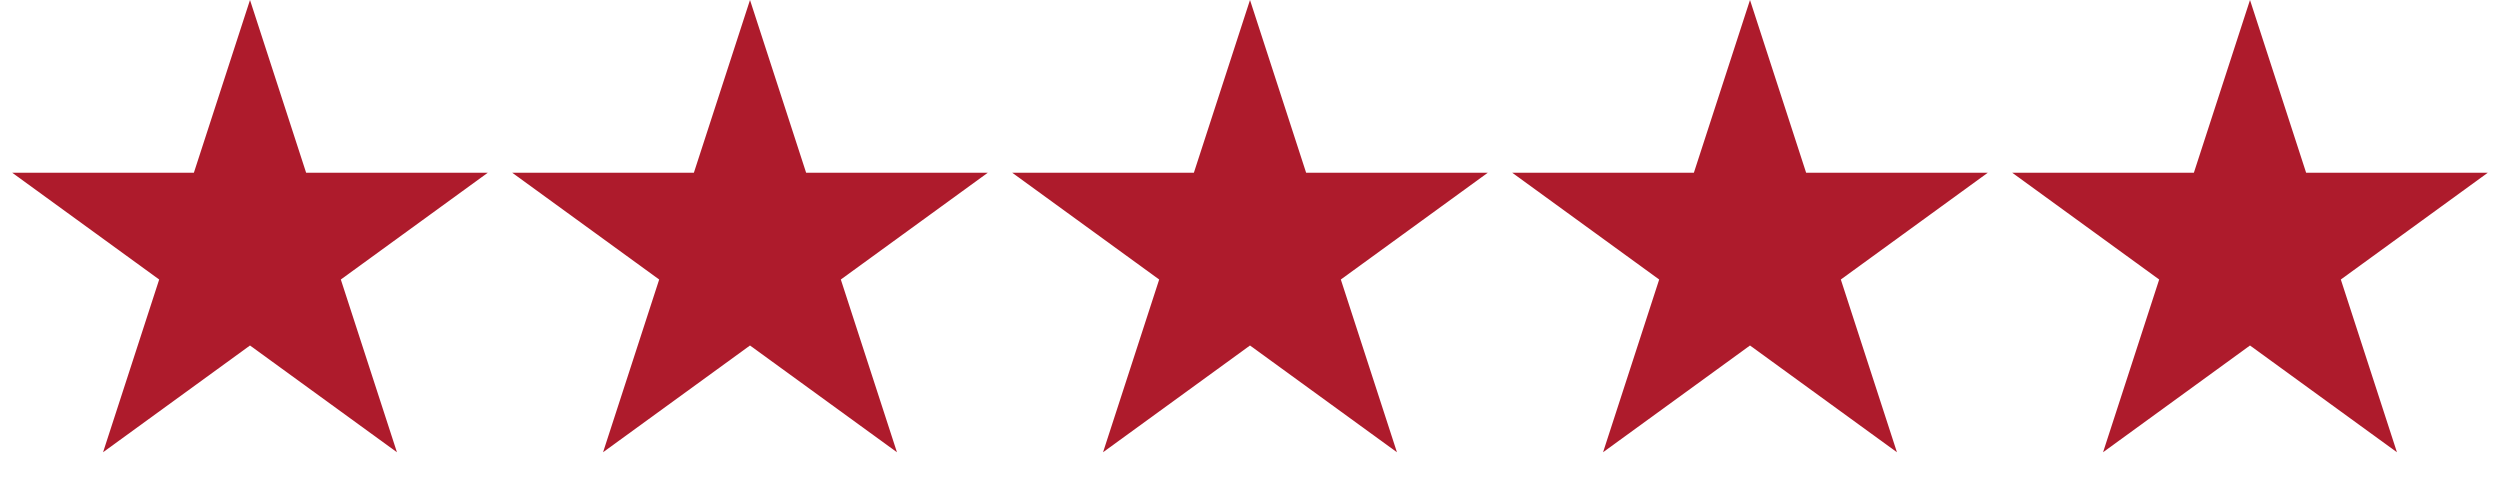 <svg xmlns="http://www.w3.org/2000/svg" width="210" height="42" viewBox="0 0 210 42" fill="none"><g id="Group 20"><path id="Star 16" d="M21 0L25.715 14.511H40.972L28.629 23.479L33.343 37.989L21 29.021L8.657 37.989L13.371 23.479L1.028 14.511H16.285L21 0Z" fill="#AE1B2C"></path><path id="Star 17" d="M63 0L67.715 14.511H82.972L70.629 23.479L75.344 37.989L63 29.021L50.657 37.989L55.371 23.479L43.028 14.511H58.285L63 0Z" fill="#AE1B2C"></path><path id="Star 18" d="M105 0L109.715 14.511H124.972L112.629 23.479L117.343 37.989L105 29.021L92.656 37.989L97.371 23.479L85.028 14.511H100.285L105 0Z" fill="#AE1B2C"></path><path id="Star 19" d="M147 0L151.715 14.511H166.972L154.629 23.479L159.343 37.989L147 29.021L134.657 37.989L139.371 23.479L127.028 14.511H142.285L147 0Z" fill="#AE1B2C"></path><path id="Star 20" d="M189 0L193.715 14.511H208.972L196.629 23.479L201.343 37.989L189 29.021L176.657 37.989L181.371 23.479L169.028 14.511H184.285L189 0Z" fill="#AE1B2C"></path></g></svg>